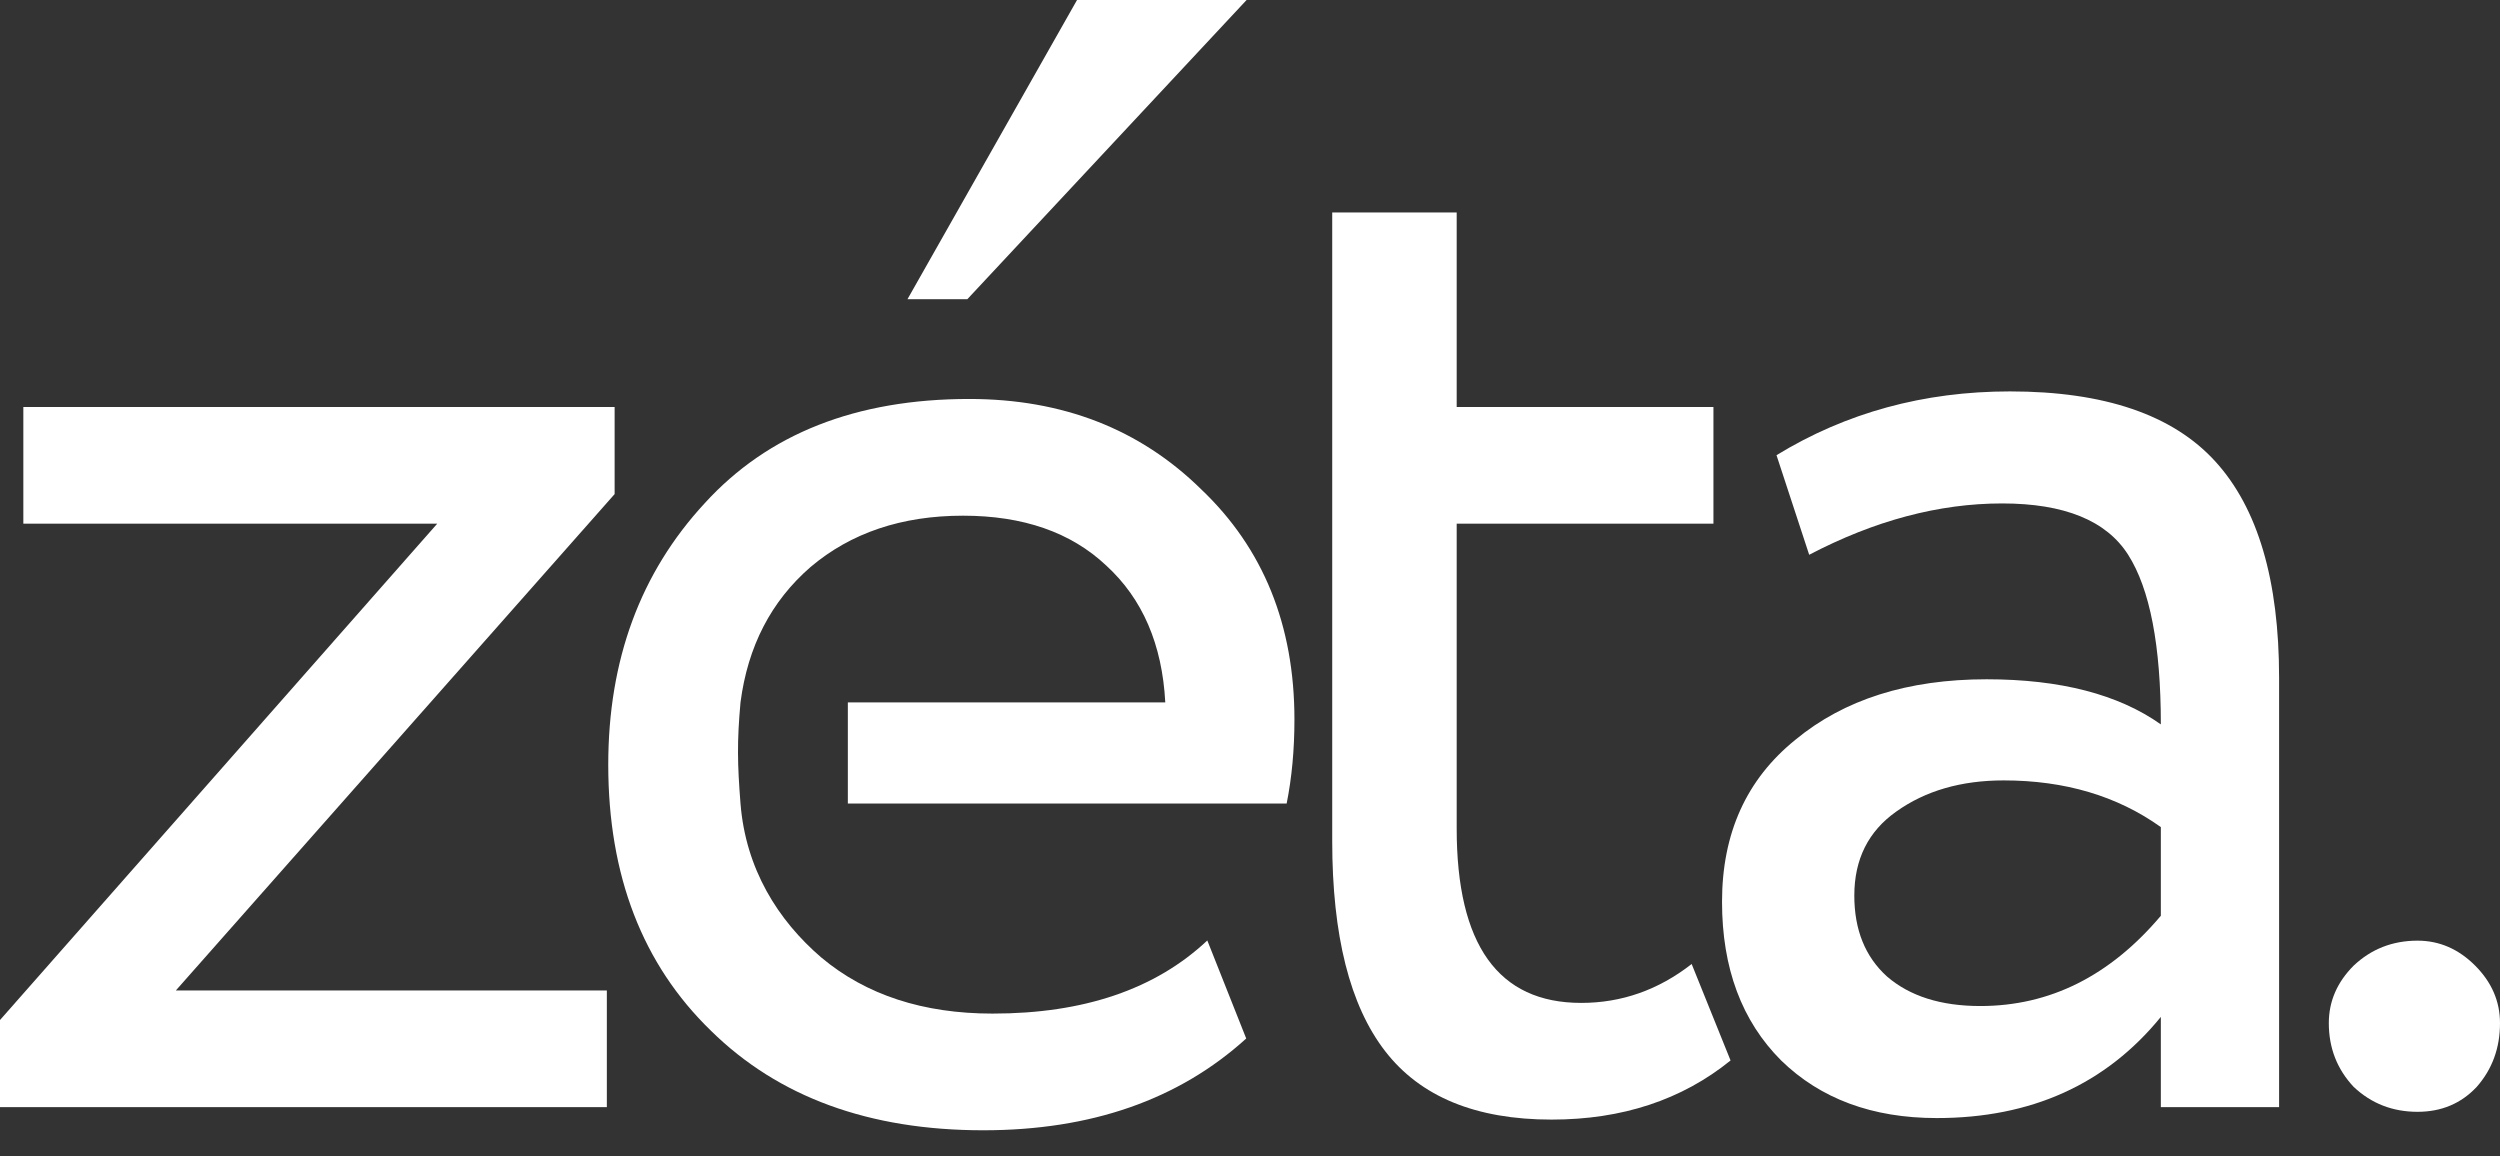 <svg width="80" height="37" viewBox="0 0 80 37" fill="none" xmlns="http://www.w3.org/2000/svg">
<rect x="0" y="0" width="80" height="37" fill="#333333" stroke="none"/>
<path d="M74.522 32.74C74.522 32.043 74.788 31.429 75.319 30.898C75.883 30.367 76.564 30.101 77.361 30.101C78.058 30.101 78.672 30.367 79.203 30.898C79.734 31.429 80 32.043 80 32.74C80 33.537 79.751 34.217 79.253 34.782C78.755 35.313 78.124 35.578 77.361 35.578C76.564 35.578 75.883 35.313 75.319 34.782C74.788 34.217 74.522 33.537 74.522 32.74Z" fill="white"/>
<path d="M57.894 17.753L56.848 14.566C59.072 13.206 61.562 12.525 64.317 12.525C67.338 12.525 69.529 13.272 70.89 14.766C72.251 16.259 72.931 18.567 72.931 21.687V35.429H69.147V32.541C67.388 34.699 64.998 35.778 61.977 35.778C59.919 35.778 58.259 35.164 56.998 33.936C55.736 32.674 55.105 30.981 55.105 28.857C55.105 26.666 55.886 24.94 57.446 23.678C59.006 22.384 61.047 21.737 63.57 21.737C65.927 21.737 67.786 22.218 69.147 23.18C69.147 20.658 68.798 18.849 68.101 17.753C67.404 16.658 66.06 16.11 64.068 16.11C62.043 16.11 59.985 16.658 57.894 17.753ZM63.371 32.193C65.595 32.193 67.52 31.23 69.147 29.305V26.467C67.753 25.471 66.076 24.973 64.118 24.973C62.757 24.973 61.612 25.305 60.682 25.969C59.786 26.6 59.338 27.496 59.338 28.658C59.338 29.753 59.686 30.616 60.383 31.247C61.114 31.878 62.11 32.193 63.371 32.193Z" fill="white"/>
<path d="M42.631 26.915V6.798H46.614V13.023H54.83V16.757H46.614V26.516C46.614 30.234 47.942 32.093 50.598 32.093C51.892 32.093 53.071 31.678 54.133 30.848L55.378 33.935C53.818 35.197 51.909 35.827 49.652 35.827C47.228 35.827 45.452 35.097 44.324 33.636C43.195 32.176 42.631 29.935 42.631 26.915Z" fill="white"/>
<path d="M13.992 16.757H0.747V13.023H19.668V15.811L5.627 31.695H19.419V35.429H0V32.641L13.992 16.757Z" fill="white"/>
<path d="M39.879 33.232L38.634 30.095C36.974 31.655 34.684 32.435 31.762 32.435C29.538 32.435 27.713 31.838 26.285 30.643C24.891 29.448 23.862 27.804 23.696 25.713C23.597 24.449 23.582 23.74 23.696 22.477C23.929 20.684 24.675 19.24 25.937 18.145C27.231 17.049 28.858 16.502 30.817 16.502C32.742 16.502 34.269 17.033 35.397 18.095C36.559 19.157 37.19 20.618 37.289 22.477H27.131V25.713H32.559H41.173C41.339 24.883 41.422 23.987 41.422 23.024C41.422 20.004 40.426 17.547 38.435 15.655C36.476 13.73 34.003 12.767 31.016 12.767C27.397 12.767 24.576 13.879 22.551 16.103C20.493 18.327 19.464 21.116 19.464 24.468C19.464 28.02 20.559 30.858 22.75 32.983C24.908 35.107 27.812 36.169 31.464 36.169C34.916 36.169 37.721 35.19 39.879 33.232Z" fill="white"/>
<path d="M34.465 0L29.039 9.575H30.954L39.891 0H34.465Z" fill="white"/>
</svg>
